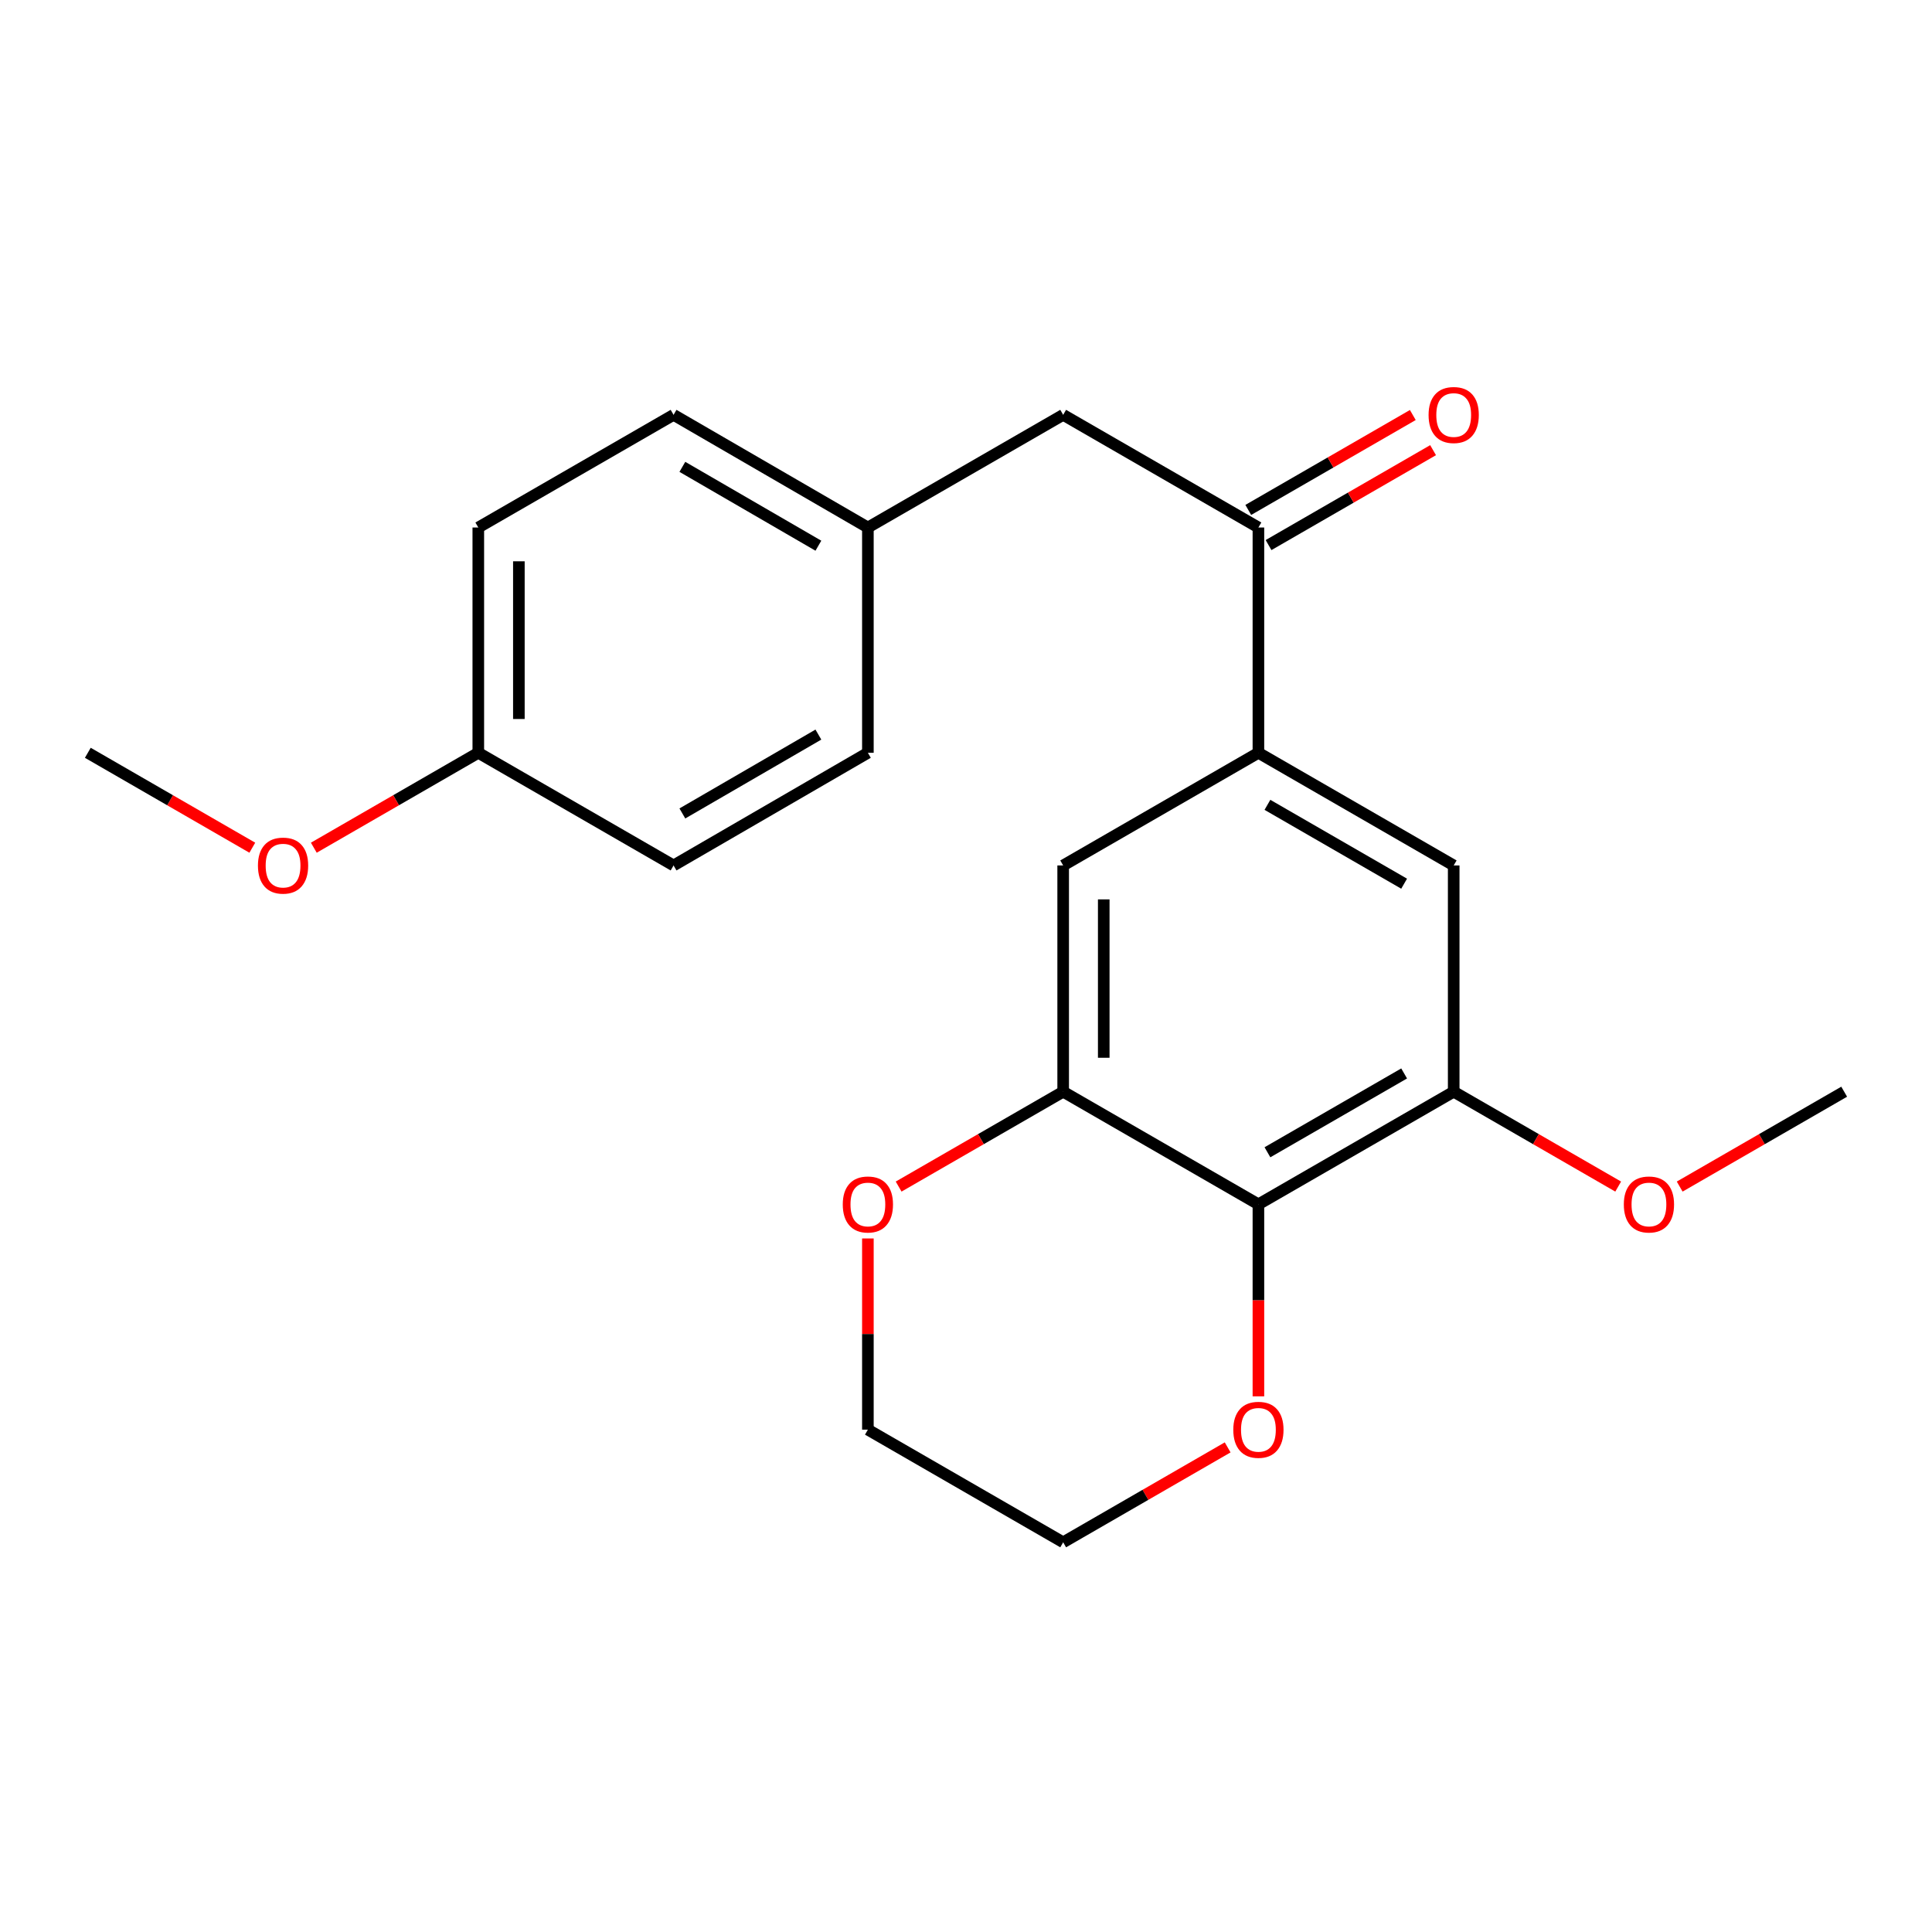 <?xml version='1.0' encoding='iso-8859-1'?>
<svg version='1.1' baseProfile='full'
              xmlns='http://www.w3.org/2000/svg'
                      xmlns:rdkit='http://www.rdkit.org/xml'
                      xmlns:xlink='http://www.w3.org/1999/xlink'
                  xml:space='preserve'
width='1000px' height='1000px' viewBox='0 0 1000 1000'>
<!-- END OF HEADER -->
<rect style='opacity:1.0;fill:#FFFFFF;stroke:none' width='1000' height='1000' x='0' y='0'> </rect>
<path class='bond-0' d='M 651.352,623.351 L 550.295,565.064' style='fill:none;fill-rule:evenodd;stroke:#000000;stroke-width:6px;stroke-linecap:butt;stroke-linejoin:miter;stroke-opacity:1' />
<path class='bond-2' d='M 651.352,623.351 L 752.432,565.064' style='fill:none;fill-rule:evenodd;stroke:#000000;stroke-width:6px;stroke-linecap:butt;stroke-linejoin:miter;stroke-opacity:1' />
<path class='bond-2' d='M 656.024,596.416 L 726.78,555.615' style='fill:none;fill-rule:evenodd;stroke:#000000;stroke-width:6px;stroke-linecap:butt;stroke-linejoin:miter;stroke-opacity:1' />
<path class='bond-6' d='M 651.352,623.351 L 651.352,673.049' style='fill:none;fill-rule:evenodd;stroke:#000000;stroke-width:6px;stroke-linecap:butt;stroke-linejoin:miter;stroke-opacity:1' />
<path class='bond-6' d='M 651.352,673.049 L 651.352,722.747' style='fill:none;fill-rule:evenodd;stroke:#FF0000;stroke-width:6px;stroke-linecap:butt;stroke-linejoin:miter;stroke-opacity:1' />
<path class='bond-4' d='M 550.295,565.064 L 550.295,447.954' style='fill:none;fill-rule:evenodd;stroke:#000000;stroke-width:6px;stroke-linecap:butt;stroke-linejoin:miter;stroke-opacity:1' />
<path class='bond-4' d='M 571.295,547.498 L 571.295,465.521' style='fill:none;fill-rule:evenodd;stroke:#000000;stroke-width:6px;stroke-linecap:butt;stroke-linejoin:miter;stroke-opacity:1' />
<path class='bond-7' d='M 550.295,565.064 L 507.714,589.618' style='fill:none;fill-rule:evenodd;stroke:#000000;stroke-width:6px;stroke-linecap:butt;stroke-linejoin:miter;stroke-opacity:1' />
<path class='bond-7' d='M 507.714,589.618 L 465.132,614.172' style='fill:none;fill-rule:evenodd;stroke:#FF0000;stroke-width:6px;stroke-linecap:butt;stroke-linejoin:miter;stroke-opacity:1' />
<path class='bond-1' d='M 651.352,389.644 L 752.432,447.954' style='fill:none;fill-rule:evenodd;stroke:#000000;stroke-width:6px;stroke-linecap:butt;stroke-linejoin:miter;stroke-opacity:1' />
<path class='bond-1' d='M 656.02,416.581 L 726.776,457.398' style='fill:none;fill-rule:evenodd;stroke:#000000;stroke-width:6px;stroke-linecap:butt;stroke-linejoin:miter;stroke-opacity:1' />
<path class='bond-3' d='M 651.352,389.644 L 651.352,273.036' style='fill:none;fill-rule:evenodd;stroke:#000000;stroke-width:6px;stroke-linecap:butt;stroke-linejoin:miter;stroke-opacity:1' />
<path class='bond-22' d='M 651.352,389.644 L 550.295,447.954' style='fill:none;fill-rule:evenodd;stroke:#000000;stroke-width:6px;stroke-linecap:butt;stroke-linejoin:miter;stroke-opacity:1' />
<path class='bond-5' d='M 752.432,565.064 L 752.432,447.954' style='fill:none;fill-rule:evenodd;stroke:#000000;stroke-width:6px;stroke-linecap:butt;stroke-linejoin:miter;stroke-opacity:1' />
<path class='bond-11' d='M 752.432,565.064 L 795.002,589.617' style='fill:none;fill-rule:evenodd;stroke:#000000;stroke-width:6px;stroke-linecap:butt;stroke-linejoin:miter;stroke-opacity:1' />
<path class='bond-11' d='M 795.002,589.617 L 837.572,614.171' style='fill:none;fill-rule:evenodd;stroke:#FF0000;stroke-width:6px;stroke-linecap:butt;stroke-linejoin:miter;stroke-opacity:1' />
<path class='bond-8' d='M 651.352,273.036 L 550.295,214.725' style='fill:none;fill-rule:evenodd;stroke:#000000;stroke-width:6px;stroke-linecap:butt;stroke-linejoin:miter;stroke-opacity:1' />
<path class='bond-9' d='M 656.599,282.131 L 699.18,257.567' style='fill:none;fill-rule:evenodd;stroke:#000000;stroke-width:6px;stroke-linecap:butt;stroke-linejoin:miter;stroke-opacity:1' />
<path class='bond-9' d='M 699.18,257.567 L 741.761,233.003' style='fill:none;fill-rule:evenodd;stroke:#FF0000;stroke-width:6px;stroke-linecap:butt;stroke-linejoin:miter;stroke-opacity:1' />
<path class='bond-9' d='M 646.105,263.94 L 688.686,239.376' style='fill:none;fill-rule:evenodd;stroke:#000000;stroke-width:6px;stroke-linecap:butt;stroke-linejoin:miter;stroke-opacity:1' />
<path class='bond-9' d='M 688.686,239.376 L 731.268,214.813' style='fill:none;fill-rule:evenodd;stroke:#FF0000;stroke-width:6px;stroke-linecap:butt;stroke-linejoin:miter;stroke-opacity:1' />
<path class='bond-18' d='M 635.435,749.167 L 592.865,773.73' style='fill:none;fill-rule:evenodd;stroke:#FF0000;stroke-width:6px;stroke-linecap:butt;stroke-linejoin:miter;stroke-opacity:1' />
<path class='bond-18' d='M 592.865,773.73 L 550.295,798.293' style='fill:none;fill-rule:evenodd;stroke:#000000;stroke-width:6px;stroke-linecap:butt;stroke-linejoin:miter;stroke-opacity:1' />
<path class='bond-23' d='M 449.215,641.027 L 449.215,690.505' style='fill:none;fill-rule:evenodd;stroke:#FF0000;stroke-width:6px;stroke-linecap:butt;stroke-linejoin:miter;stroke-opacity:1' />
<path class='bond-23' d='M 449.215,690.505 L 449.215,739.983' style='fill:none;fill-rule:evenodd;stroke:#000000;stroke-width:6px;stroke-linecap:butt;stroke-linejoin:miter;stroke-opacity:1' />
<path class='bond-10' d='M 550.295,214.725 L 449.215,273.036' style='fill:none;fill-rule:evenodd;stroke:#000000;stroke-width:6px;stroke-linecap:butt;stroke-linejoin:miter;stroke-opacity:1' />
<path class='bond-13' d='M 449.215,273.036 L 449.215,389.644' style='fill:none;fill-rule:evenodd;stroke:#000000;stroke-width:6px;stroke-linecap:butt;stroke-linejoin:miter;stroke-opacity:1' />
<path class='bond-14' d='M 449.215,273.036 L 348.637,214.725' style='fill:none;fill-rule:evenodd;stroke:#000000;stroke-width:6px;stroke-linecap:butt;stroke-linejoin:miter;stroke-opacity:1' />
<path class='bond-14' d='M 423.596,282.457 L 353.191,241.64' style='fill:none;fill-rule:evenodd;stroke:#000000;stroke-width:6px;stroke-linecap:butt;stroke-linejoin:miter;stroke-opacity:1' />
<path class='bond-20' d='M 869.405,614.171 L 911.975,589.617' style='fill:none;fill-rule:evenodd;stroke:#FF0000;stroke-width:6px;stroke-linecap:butt;stroke-linejoin:miter;stroke-opacity:1' />
<path class='bond-20' d='M 911.975,589.617 L 954.545,565.064' style='fill:none;fill-rule:evenodd;stroke:#000000;stroke-width:6px;stroke-linecap:butt;stroke-linejoin:miter;stroke-opacity:1' />
<path class='bond-12' d='M 247.568,389.644 L 247.568,273.036' style='fill:none;fill-rule:evenodd;stroke:#000000;stroke-width:6px;stroke-linecap:butt;stroke-linejoin:miter;stroke-opacity:1' />
<path class='bond-12' d='M 268.568,372.153 L 268.568,290.527' style='fill:none;fill-rule:evenodd;stroke:#000000;stroke-width:6px;stroke-linecap:butt;stroke-linejoin:miter;stroke-opacity:1' />
<path class='bond-17' d='M 247.568,389.644 L 204.998,414.207' style='fill:none;fill-rule:evenodd;stroke:#000000;stroke-width:6px;stroke-linecap:butt;stroke-linejoin:miter;stroke-opacity:1' />
<path class='bond-17' d='M 204.998,414.207 L 162.428,438.77' style='fill:none;fill-rule:evenodd;stroke:#FF0000;stroke-width:6px;stroke-linecap:butt;stroke-linejoin:miter;stroke-opacity:1' />
<path class='bond-24' d='M 247.568,389.644 L 348.637,447.954' style='fill:none;fill-rule:evenodd;stroke:#000000;stroke-width:6px;stroke-linecap:butt;stroke-linejoin:miter;stroke-opacity:1' />
<path class='bond-15' d='M 449.215,389.644 L 348.637,447.954' style='fill:none;fill-rule:evenodd;stroke:#000000;stroke-width:6px;stroke-linecap:butt;stroke-linejoin:miter;stroke-opacity:1' />
<path class='bond-15' d='M 423.596,380.223 L 353.191,421.04' style='fill:none;fill-rule:evenodd;stroke:#000000;stroke-width:6px;stroke-linecap:butt;stroke-linejoin:miter;stroke-opacity:1' />
<path class='bond-16' d='M 348.637,214.725 L 247.568,273.036' style='fill:none;fill-rule:evenodd;stroke:#000000;stroke-width:6px;stroke-linecap:butt;stroke-linejoin:miter;stroke-opacity:1' />
<path class='bond-21' d='M 130.594,438.77 L 88.025,414.207' style='fill:none;fill-rule:evenodd;stroke:#FF0000;stroke-width:6px;stroke-linecap:butt;stroke-linejoin:miter;stroke-opacity:1' />
<path class='bond-21' d='M 88.025,414.207 L 45.455,389.644' style='fill:none;fill-rule:evenodd;stroke:#000000;stroke-width:6px;stroke-linecap:butt;stroke-linejoin:miter;stroke-opacity:1' />
<path class='bond-19' d='M 550.295,798.293 L 449.215,739.983' style='fill:none;fill-rule:evenodd;stroke:#000000;stroke-width:6px;stroke-linecap:butt;stroke-linejoin:miter;stroke-opacity:1' />
<path  class='atom-7' d='M 638.352 740.063
Q 638.352 733.263, 641.712 729.463
Q 645.072 725.663, 651.352 725.663
Q 657.632 725.663, 660.992 729.463
Q 664.352 733.263, 664.352 740.063
Q 664.352 746.943, 660.952 750.863
Q 657.552 754.743, 651.352 754.743
Q 645.112 754.743, 641.712 750.863
Q 638.352 746.983, 638.352 740.063
M 651.352 751.543
Q 655.672 751.543, 657.992 748.663
Q 660.352 745.743, 660.352 740.063
Q 660.352 734.503, 657.992 731.703
Q 655.672 728.863, 651.352 728.863
Q 647.032 728.863, 644.672 731.663
Q 642.352 734.463, 642.352 740.063
Q 642.352 745.783, 644.672 748.663
Q 647.032 751.543, 651.352 751.543
' fill='#FF0000'/>
<path  class='atom-8' d='M 436.215 623.431
Q 436.215 616.631, 439.575 612.831
Q 442.935 609.031, 449.215 609.031
Q 455.495 609.031, 458.855 612.831
Q 462.215 616.631, 462.215 623.431
Q 462.215 630.311, 458.815 634.231
Q 455.415 638.111, 449.215 638.111
Q 442.975 638.111, 439.575 634.231
Q 436.215 630.351, 436.215 623.431
M 449.215 634.911
Q 453.535 634.911, 455.855 632.031
Q 458.215 629.111, 458.215 623.431
Q 458.215 617.871, 455.855 615.071
Q 453.535 612.231, 449.215 612.231
Q 444.895 612.231, 442.535 615.031
Q 440.215 617.831, 440.215 623.431
Q 440.215 629.151, 442.535 632.031
Q 444.895 634.911, 449.215 634.911
' fill='#FF0000'/>
<path  class='atom-10' d='M 739.432 214.805
Q 739.432 208.005, 742.792 204.205
Q 746.152 200.405, 752.432 200.405
Q 758.712 200.405, 762.072 204.205
Q 765.432 208.005, 765.432 214.805
Q 765.432 221.685, 762.032 225.605
Q 758.632 229.485, 752.432 229.485
Q 746.192 229.485, 742.792 225.605
Q 739.432 221.725, 739.432 214.805
M 752.432 226.285
Q 756.752 226.285, 759.072 223.405
Q 761.432 220.485, 761.432 214.805
Q 761.432 209.245, 759.072 206.445
Q 756.752 203.605, 752.432 203.605
Q 748.112 203.605, 745.752 206.405
Q 743.432 209.205, 743.432 214.805
Q 743.432 220.525, 745.752 223.405
Q 748.112 226.285, 752.432 226.285
' fill='#FF0000'/>
<path  class='atom-12' d='M 840.489 623.431
Q 840.489 616.631, 843.849 612.831
Q 847.209 609.031, 853.489 609.031
Q 859.769 609.031, 863.129 612.831
Q 866.489 616.631, 866.489 623.431
Q 866.489 630.311, 863.089 634.231
Q 859.689 638.111, 853.489 638.111
Q 847.249 638.111, 843.849 634.231
Q 840.489 630.351, 840.489 623.431
M 853.489 634.911
Q 857.809 634.911, 860.129 632.031
Q 862.489 629.111, 862.489 623.431
Q 862.489 617.871, 860.129 615.071
Q 857.809 612.231, 853.489 612.231
Q 849.169 612.231, 846.809 615.031
Q 844.489 617.831, 844.489 623.431
Q 844.489 629.151, 846.809 632.031
Q 849.169 634.911, 853.489 634.911
' fill='#FF0000'/>
<path  class='atom-18' d='M 133.511 448.034
Q 133.511 441.234, 136.871 437.434
Q 140.231 433.634, 146.511 433.634
Q 152.791 433.634, 156.151 437.434
Q 159.511 441.234, 159.511 448.034
Q 159.511 454.914, 156.111 458.834
Q 152.711 462.714, 146.511 462.714
Q 140.271 462.714, 136.871 458.834
Q 133.511 454.954, 133.511 448.034
M 146.511 459.514
Q 150.831 459.514, 153.151 456.634
Q 155.511 453.714, 155.511 448.034
Q 155.511 442.474, 153.151 439.674
Q 150.831 436.834, 146.511 436.834
Q 142.191 436.834, 139.831 439.634
Q 137.511 442.434, 137.511 448.034
Q 137.511 453.754, 139.831 456.634
Q 142.191 459.514, 146.511 459.514
' fill='#FF0000'/>
</svg>
